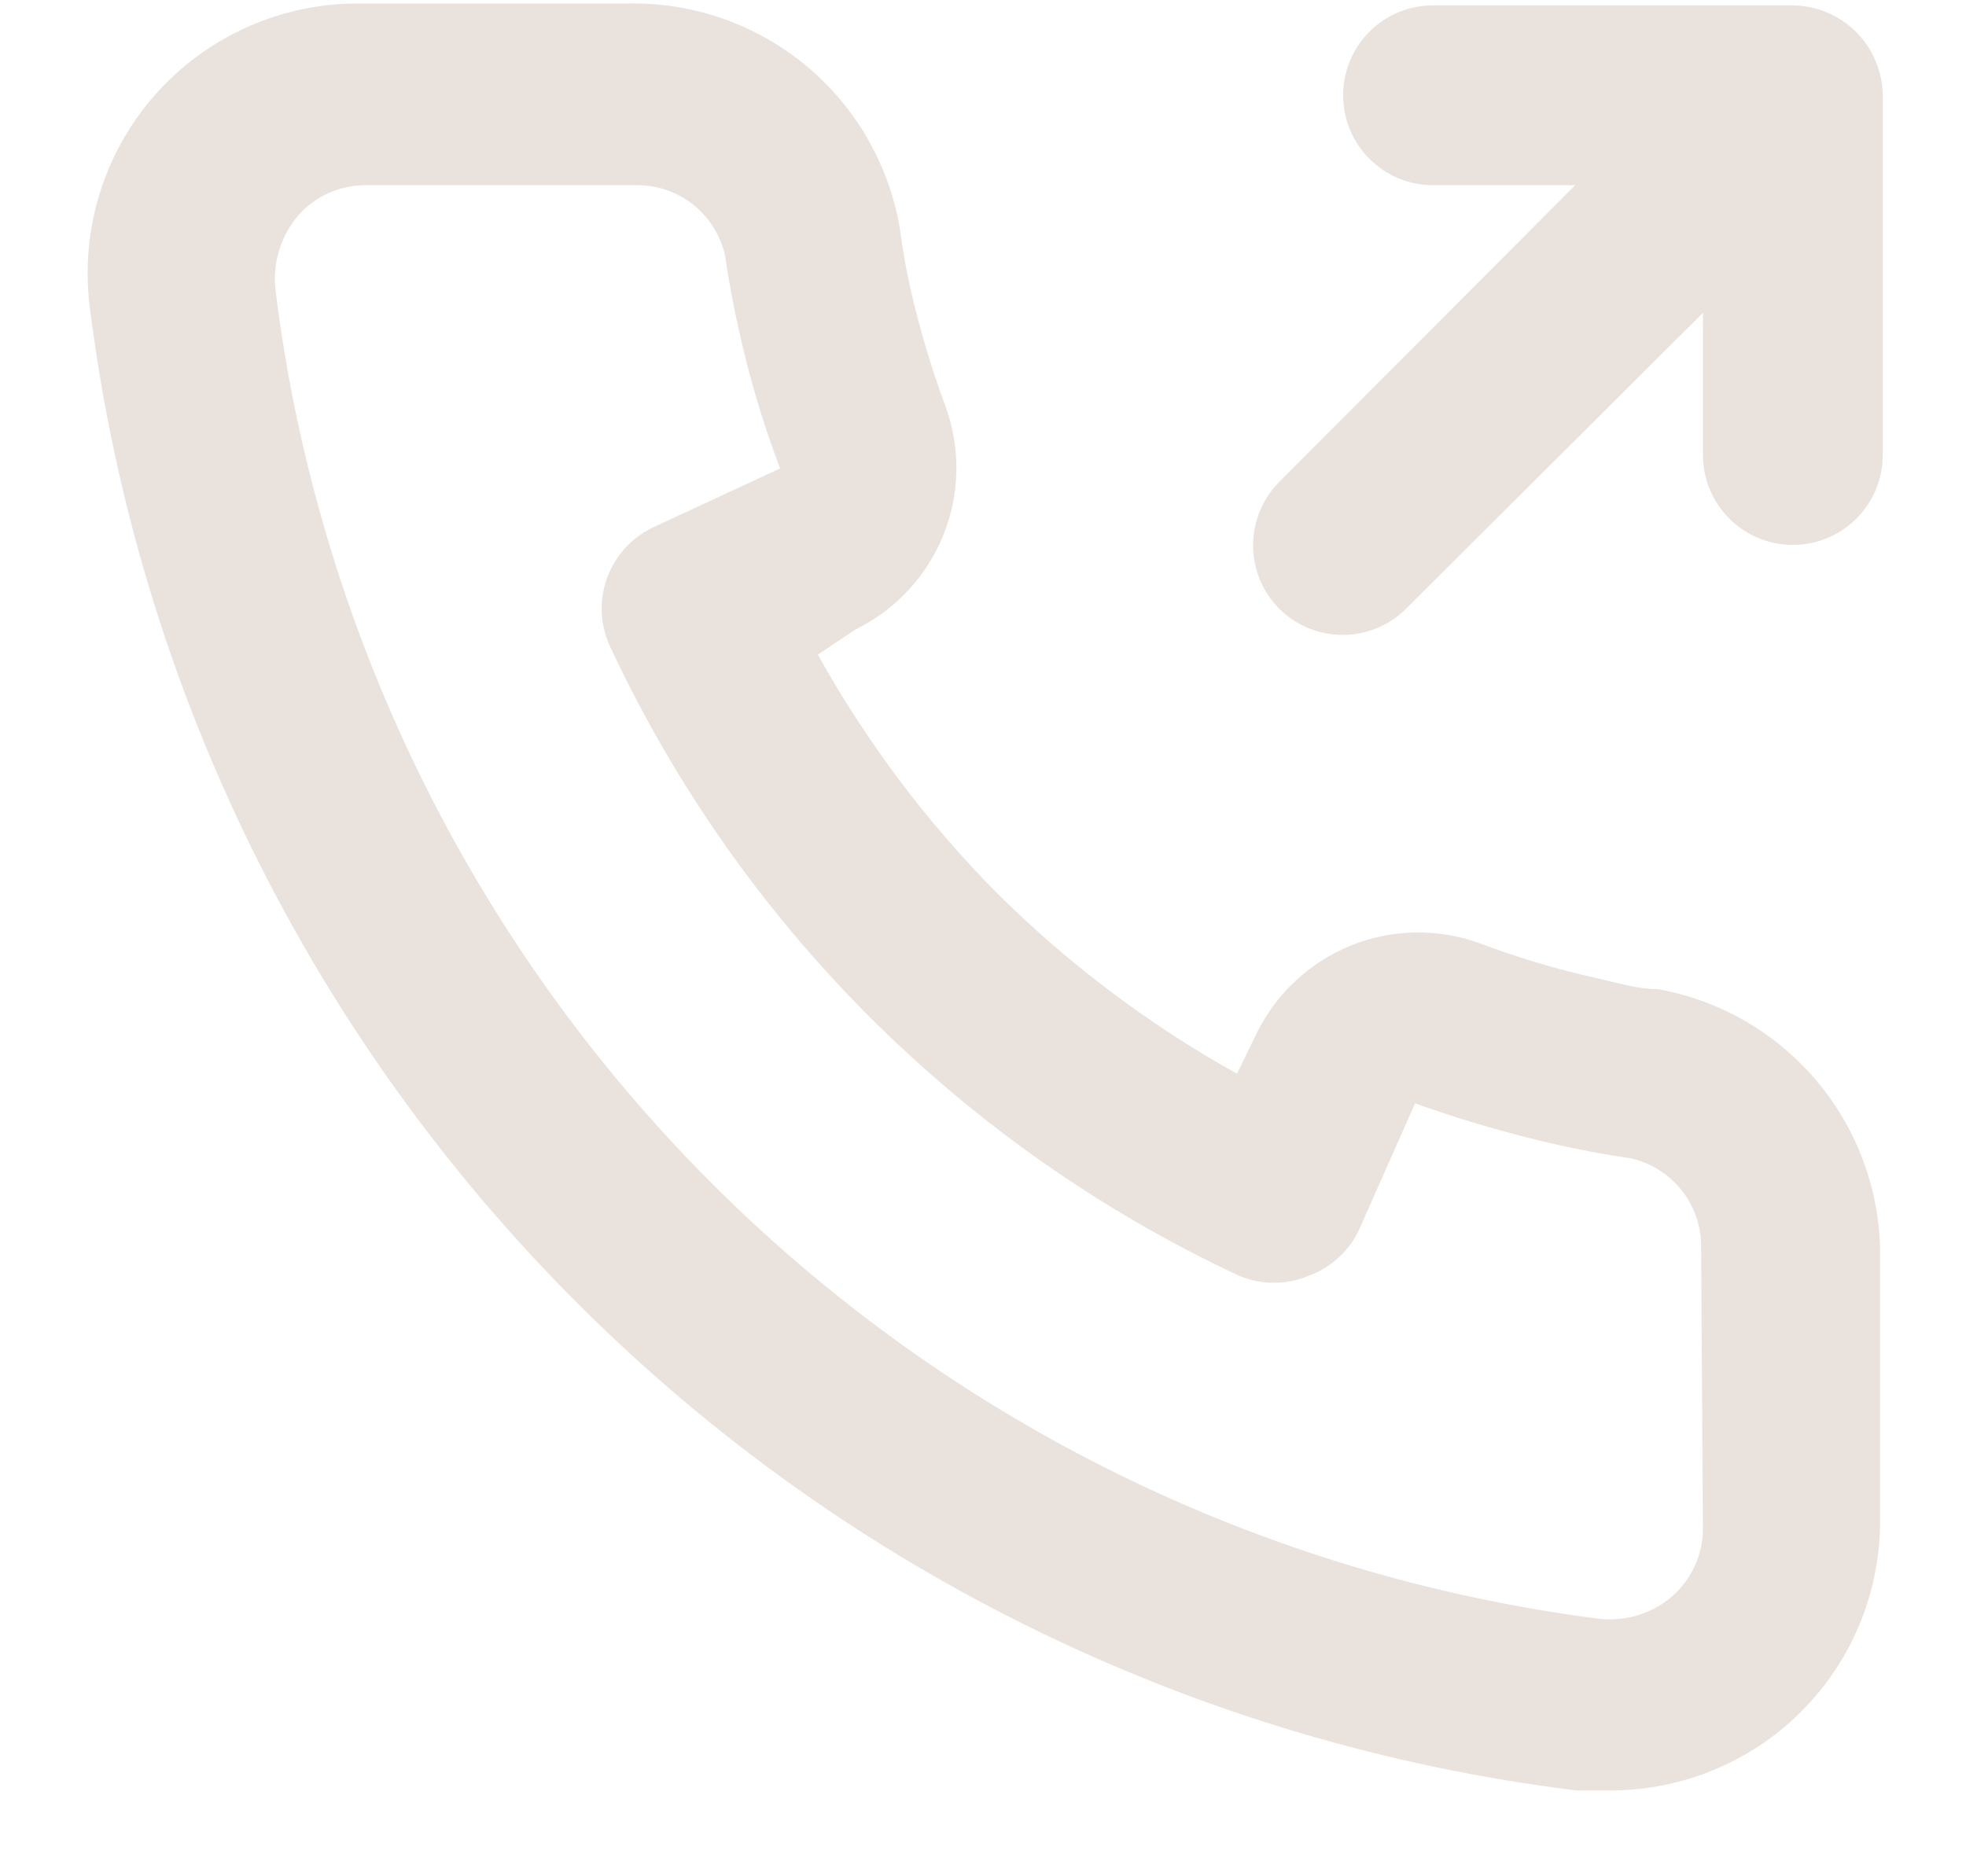 <?xml version="1.0" encoding="UTF-8"?> <svg xmlns="http://www.w3.org/2000/svg" width="22" height="21" viewBox="0 0 22 21" fill="none"> <path d="M18.553 11.071C18.331 11.071 18.1 11.001 17.878 10.95C17.43 10.851 16.989 10.72 16.56 10.558C16.093 10.388 15.579 10.396 15.119 10.582C14.658 10.768 14.282 11.118 14.063 11.564L13.842 12.017C12.862 11.472 11.961 10.794 11.165 10.004C10.374 9.208 9.697 8.307 9.152 7.327L9.574 7.045C10.021 6.826 10.37 6.45 10.556 5.99C10.742 5.529 10.751 5.016 10.581 4.549C10.421 4.118 10.29 3.678 10.188 3.23C10.138 3.009 10.098 2.777 10.068 2.546C9.945 1.837 9.574 1.195 9.02 0.735C8.467 0.276 7.767 0.029 7.048 0.039H4.028C3.595 0.035 3.165 0.125 2.769 0.302C2.373 0.478 2.019 0.739 1.733 1.064C1.446 1.39 1.233 1.774 1.108 2.189C0.983 2.604 0.95 3.042 1.009 3.472C1.545 7.688 3.471 11.606 6.482 14.607C9.493 17.607 13.418 19.518 17.637 20.039H18.019C18.761 20.04 19.478 19.768 20.032 19.274C20.351 18.989 20.605 18.64 20.779 18.25C20.952 17.859 21.041 17.437 21.039 17.009V13.99C21.026 13.291 20.772 12.617 20.318 12.085C19.865 11.553 19.241 11.194 18.553 11.071V11.071ZM19.056 17.11C19.056 17.253 19.025 17.394 18.966 17.524C18.907 17.654 18.821 17.771 18.714 17.865C18.601 17.962 18.47 18.035 18.328 18.078C18.185 18.121 18.036 18.134 17.888 18.117C14.119 17.633 10.617 15.909 7.936 13.215C5.256 10.521 3.548 7.012 3.082 3.24C3.066 3.093 3.08 2.944 3.124 2.802C3.167 2.66 3.238 2.528 3.334 2.415C3.428 2.307 3.544 2.221 3.674 2.162C3.805 2.103 3.946 2.073 4.089 2.073H7.108C7.342 2.067 7.571 2.144 7.755 2.289C7.938 2.434 8.066 2.639 8.115 2.868C8.155 3.143 8.205 3.415 8.266 3.683C8.382 4.214 8.537 4.735 8.729 5.243L7.32 5.897C7.199 5.953 7.091 6.031 7.001 6.128C6.911 6.226 6.841 6.34 6.795 6.464C6.749 6.589 6.728 6.721 6.734 6.853C6.739 6.986 6.771 7.116 6.827 7.236C8.275 10.339 10.769 12.833 13.872 14.282C14.117 14.382 14.392 14.382 14.637 14.282C14.763 14.237 14.878 14.167 14.977 14.078C15.075 13.988 15.155 13.879 15.211 13.758L15.835 12.349C16.355 12.535 16.886 12.69 17.425 12.812C17.694 12.873 17.965 12.923 18.241 12.963C18.47 13.012 18.674 13.14 18.819 13.323C18.964 13.507 19.041 13.736 19.036 13.97L19.056 17.11ZM20.988 0.684C20.886 0.438 20.691 0.242 20.445 0.14C20.324 0.088 20.194 0.061 20.062 0.06H16.036C15.769 0.06 15.513 0.166 15.325 0.354C15.136 0.543 15.03 0.799 15.03 1.066C15.03 1.333 15.136 1.589 15.325 1.778C15.513 1.967 15.769 2.073 16.036 2.073H17.627L14.315 5.394C14.128 5.583 14.022 5.838 14.022 6.104C14.022 6.37 14.128 6.625 14.315 6.813C14.504 7.001 14.759 7.106 15.025 7.106C15.291 7.106 15.546 7.001 15.734 6.813L19.056 3.502V5.092C19.056 5.359 19.162 5.615 19.351 5.804C19.539 5.993 19.795 6.099 20.062 6.099C20.329 6.099 20.585 5.993 20.774 5.804C20.963 5.615 21.069 5.359 21.069 5.092V1.066C21.067 0.935 21.04 0.805 20.988 0.684V0.684Z" fill="#EAE3DD"></path> </svg> 